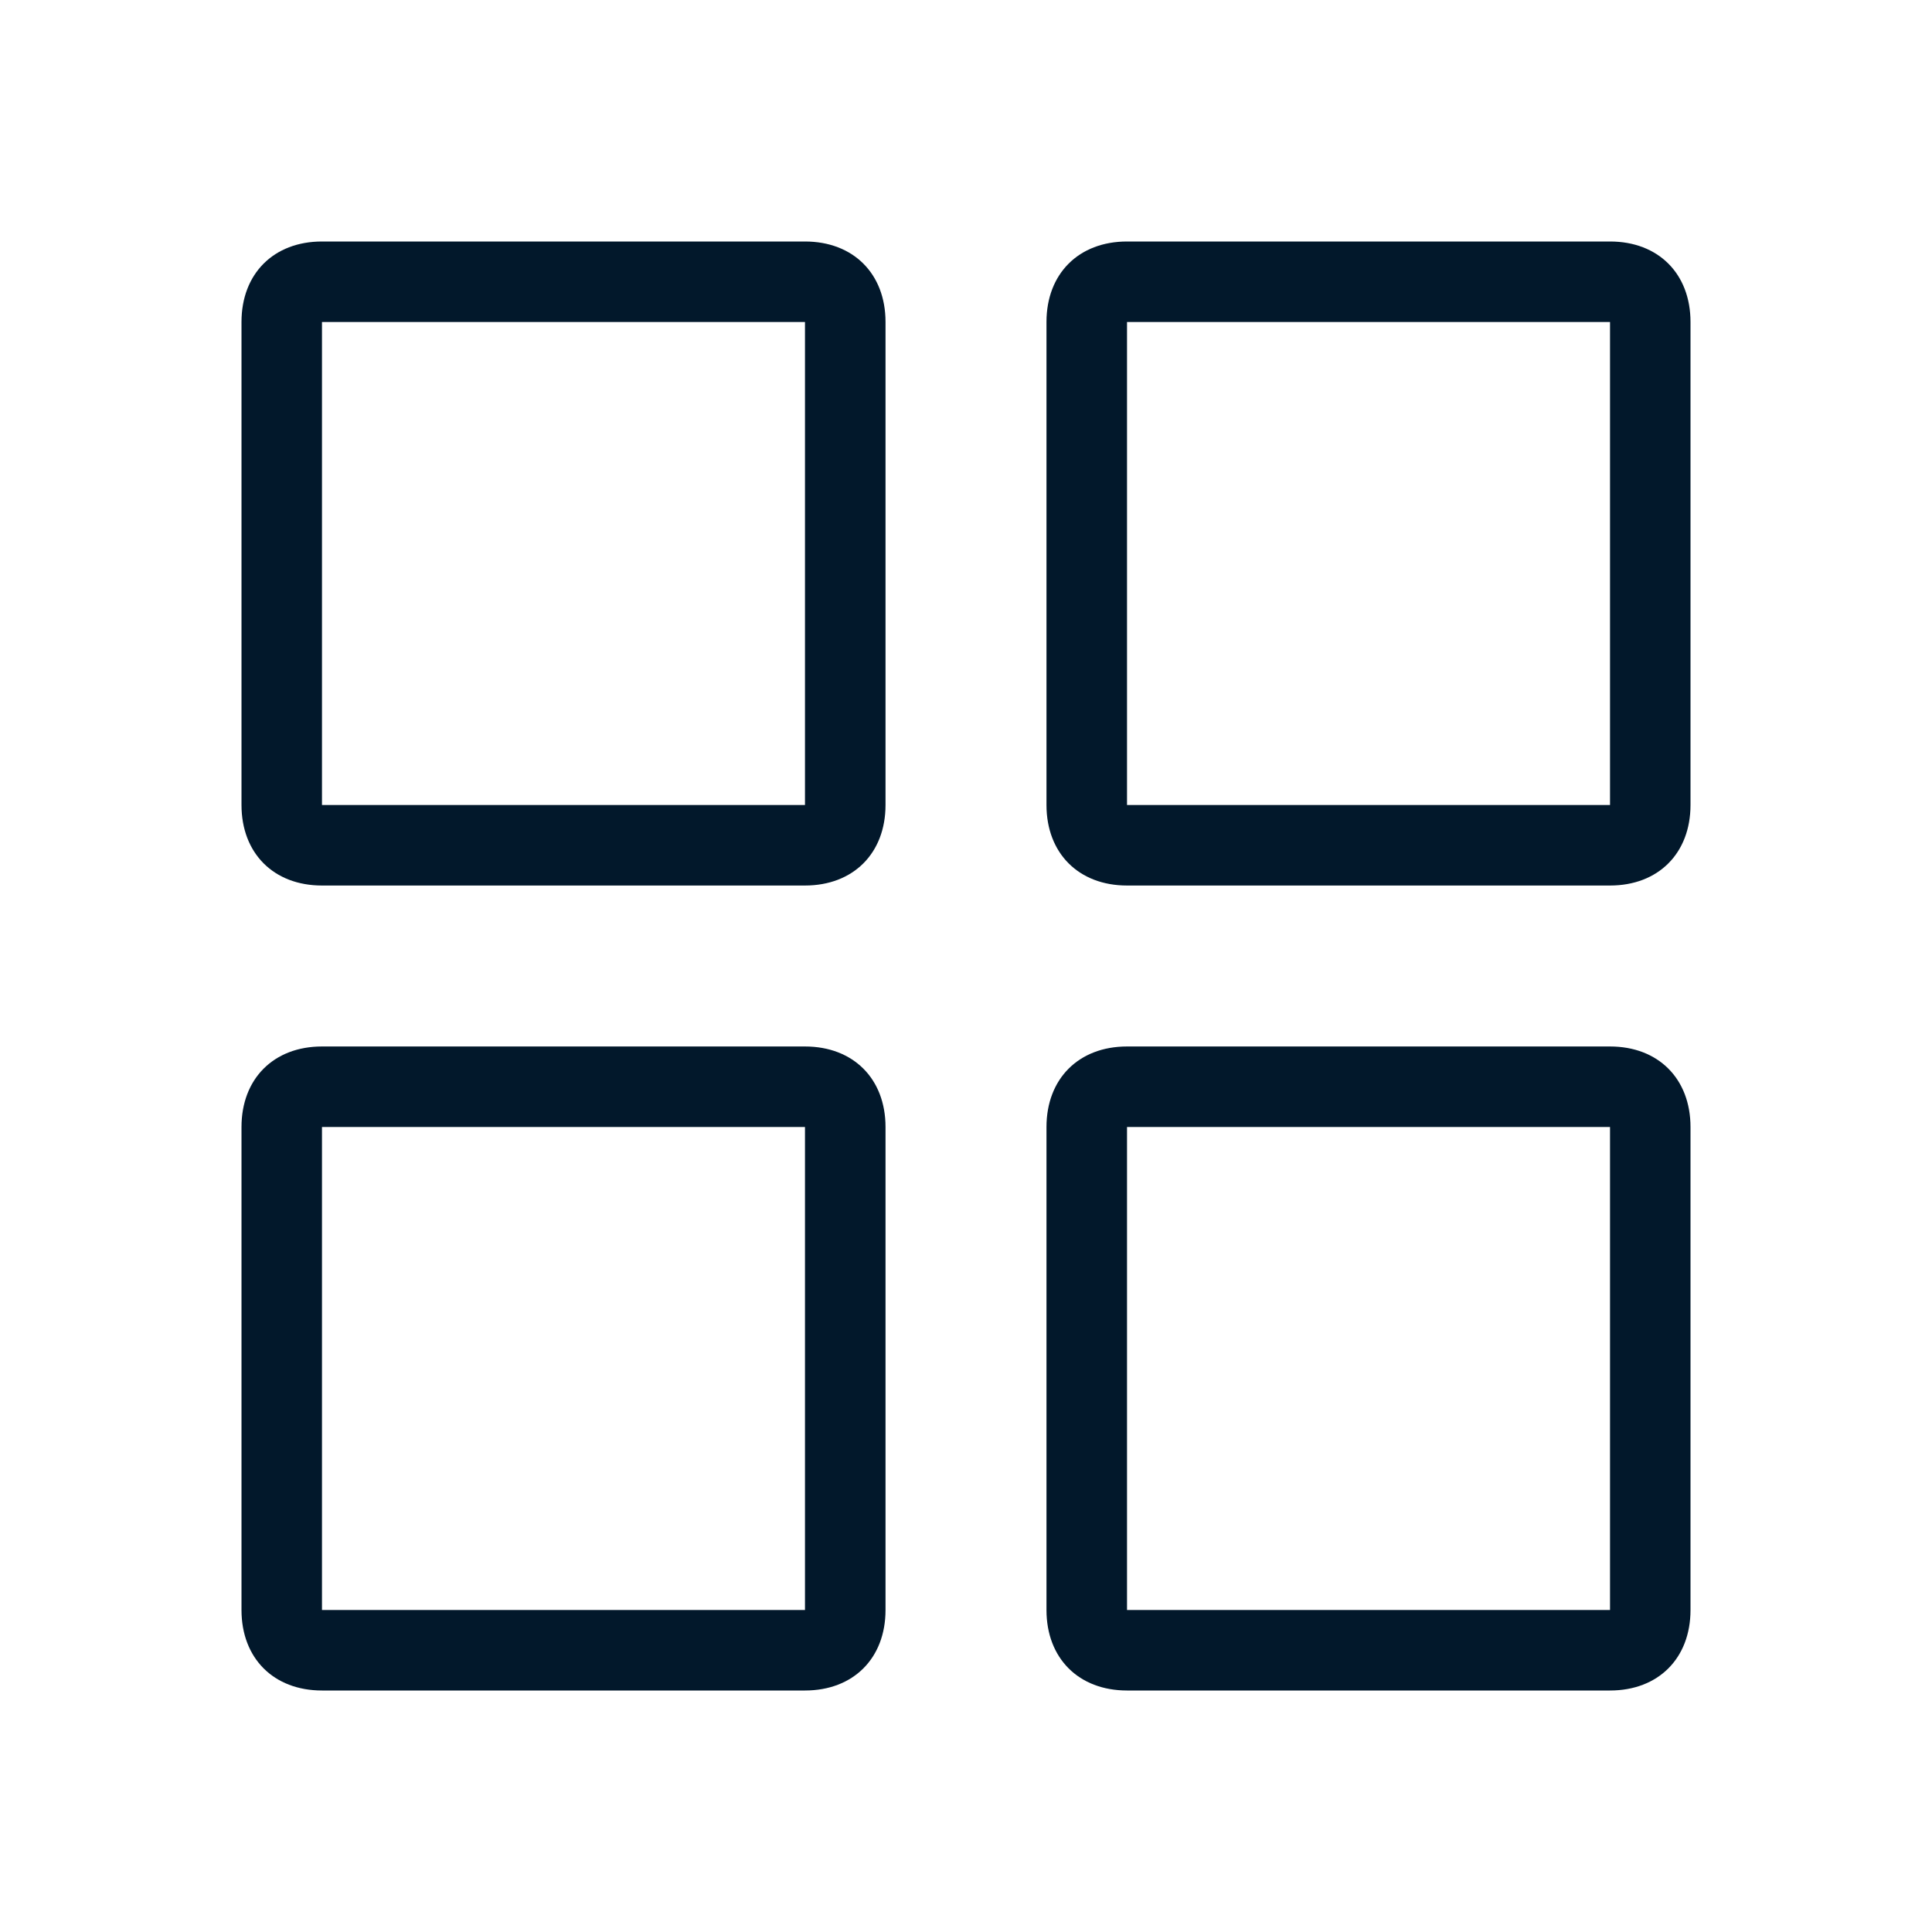 <svg width="32" height="32" viewBox="0 0 32 32" fill="none" xmlns="http://www.w3.org/2000/svg">
<path d="M13.333 5.333V13.333H5.333V5.333H13.333ZM13.333 4H5.333C4.533 4 4 4.533 4 5.333V13.333C4 14.133 4.533 14.667 5.333 14.667H13.333C14.133 14.667 14.667 14.133 14.667 13.333V5.333C14.667 4.533 14.133 4 13.333 4Z" fill="#02182B"/>
<path d="M26.667 5.333V13.333H18.667V5.333H26.667ZM26.667 4H18.667C17.867 4 17.333 4.533 17.333 5.333V13.333C17.333 14.133 17.867 14.667 18.667 14.667H26.667C27.467 14.667 28 14.133 28 13.333V5.333C28 4.533 27.467 4 26.667 4Z" fill="#02182B"/>
<path d="M13.333 18.667V26.667H5.333V18.667H13.333ZM13.333 17.333H5.333C4.533 17.333 4 17.867 4 18.667V26.667C4 27.467 4.533 28 5.333 28H13.333C14.133 28 14.667 27.467 14.667 26.667V18.667C14.667 17.867 14.133 17.333 13.333 17.333Z" fill="#02182B"/>
<path d="M26.667 18.667V26.667H18.667V18.667H26.667ZM26.667 17.333H18.667C17.867 17.333 17.333 17.867 17.333 18.667V26.667C17.333 27.467 17.867 28 18.667 28H26.667C27.467 28 28 27.467 28 26.667V18.667C28 17.867 27.467 17.333 26.667 17.333Z" fill="#02182B"/>
</svg>
